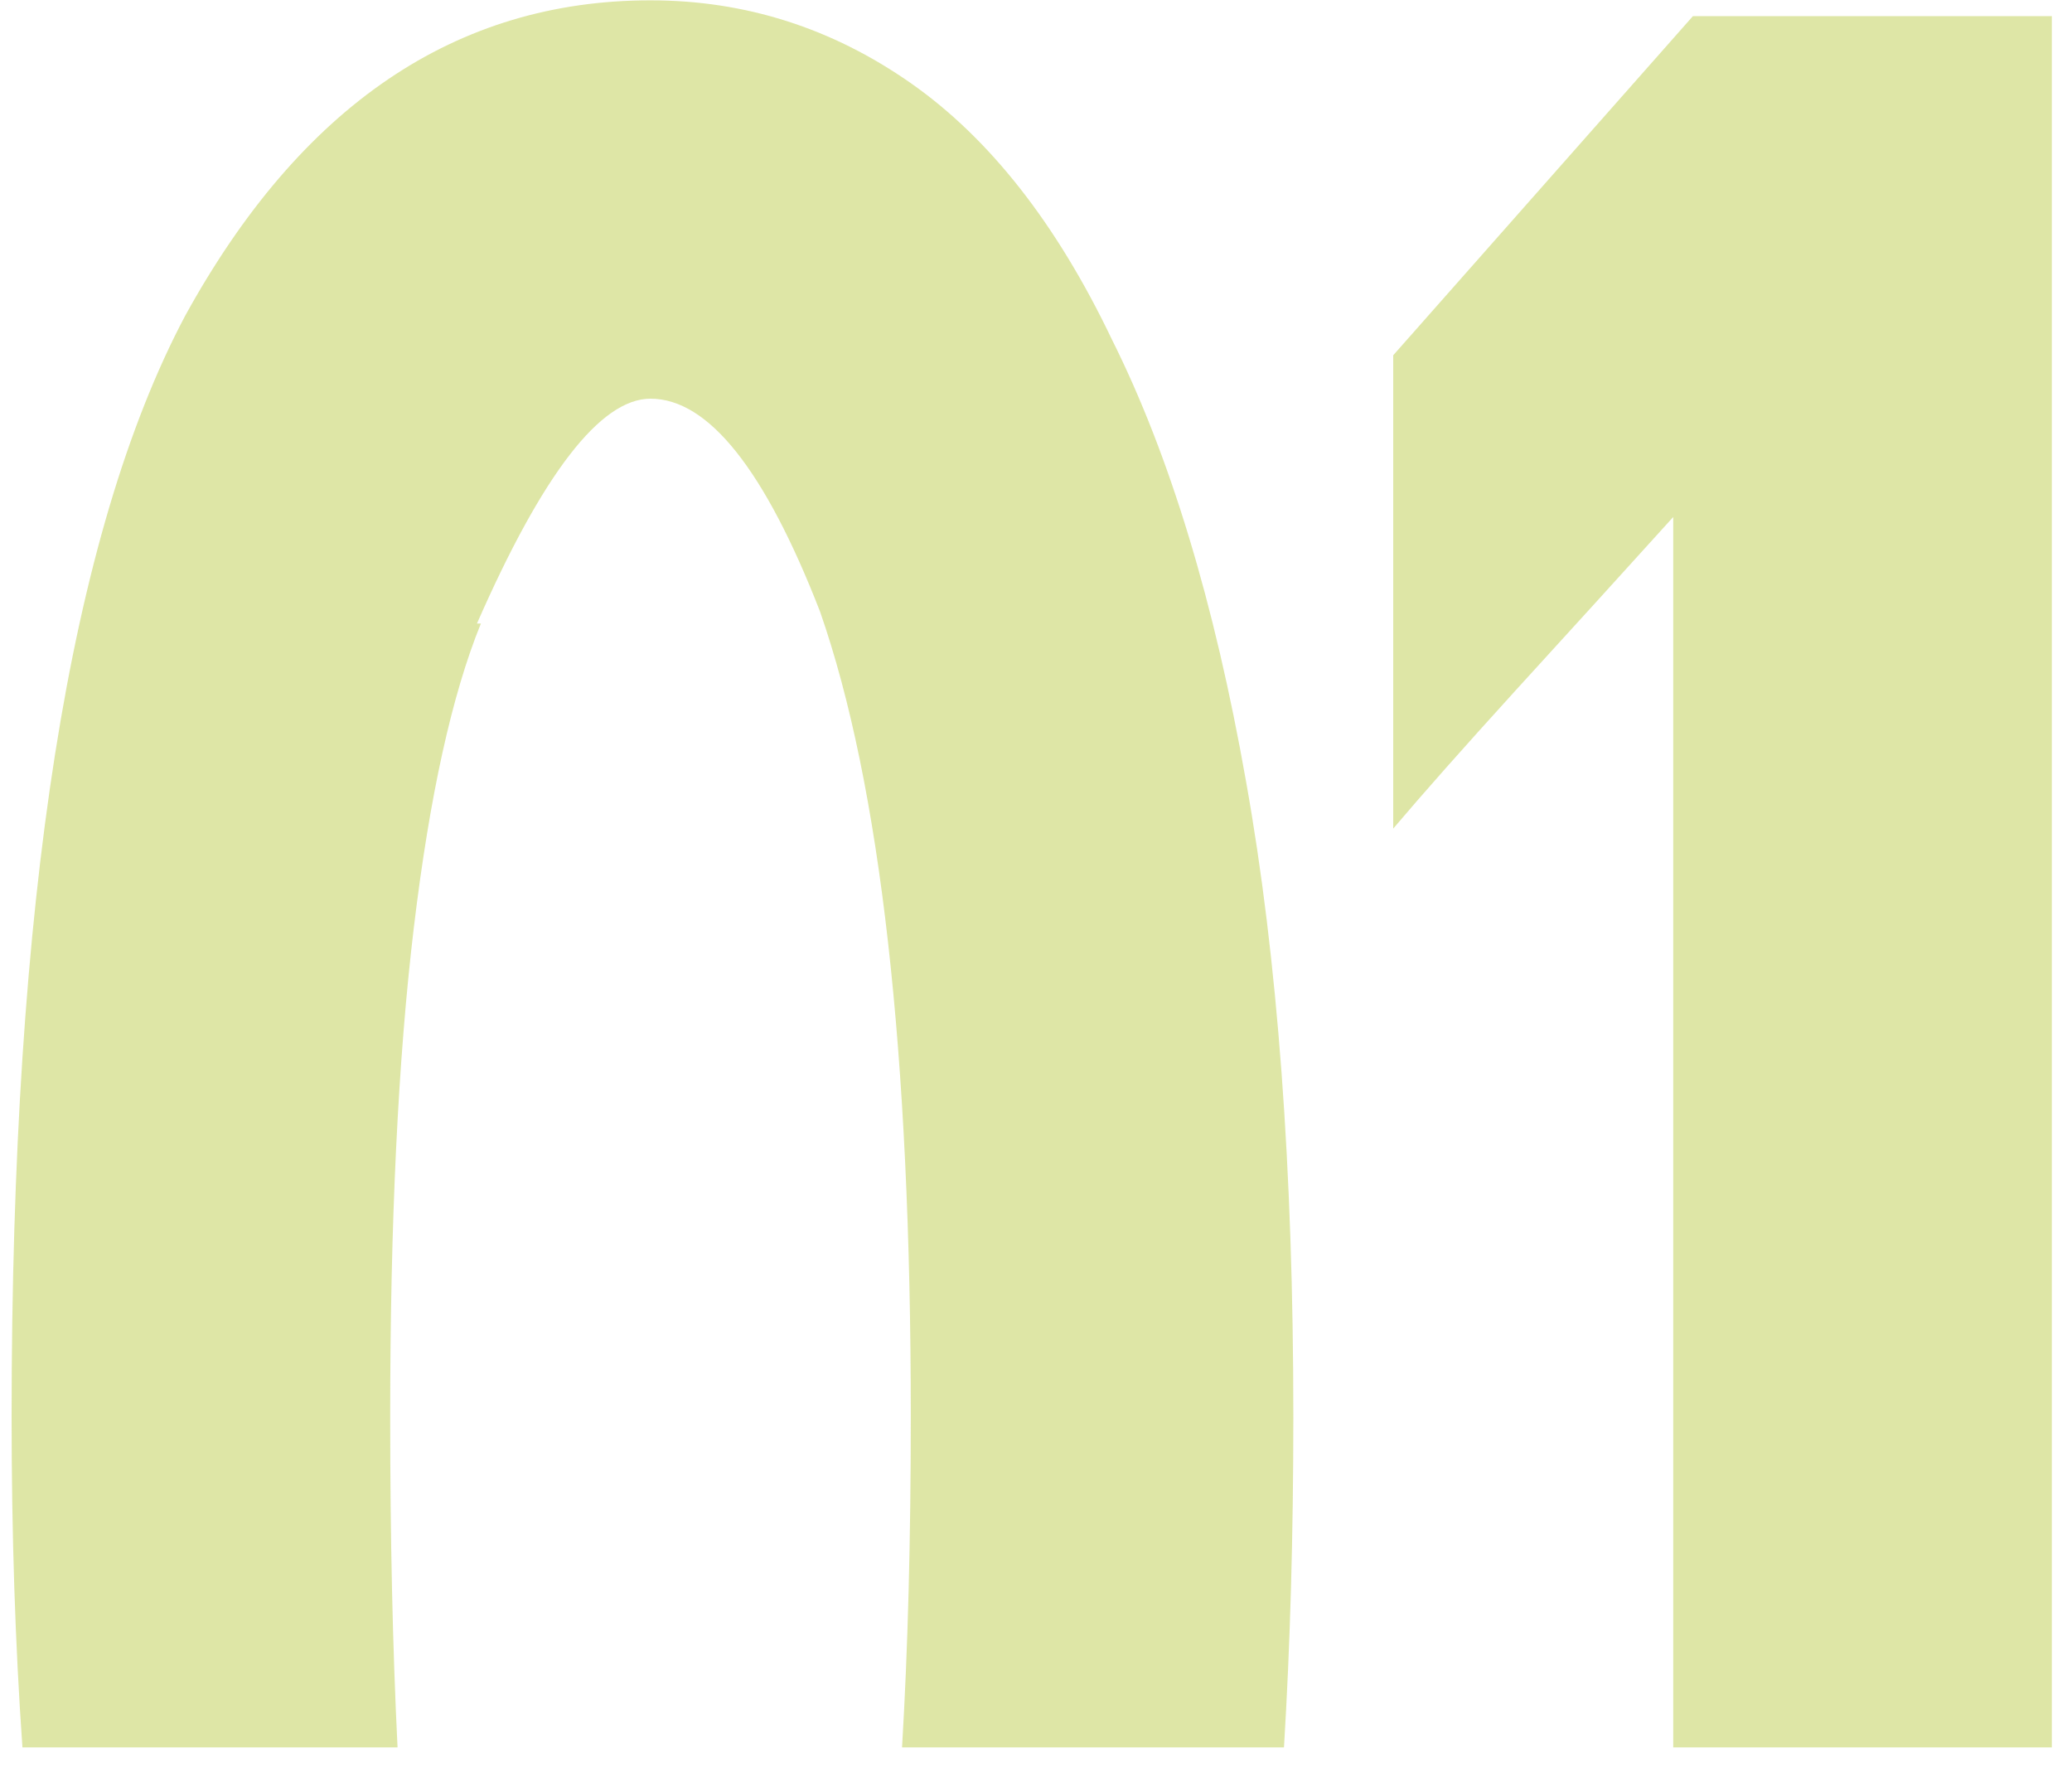 <?xml version="1.0" encoding="UTF-8"?> <svg xmlns="http://www.w3.org/2000/svg" width="75" height="64" viewBox="0 0 75 64" fill="none"><path opacity="0.35" fill-rule="evenodd" clip-rule="evenodd" d="M32.968 3.009C30.113 1.011 26.972 0.012 23.546 0.012C16.503 0.012 10.889 3.818 6.701 11.432C2.514 19.331 0.42 32.607 0.42 51.26C0.42 55.537 0.55 59.531 0.812 63.243H14.39C14.213 59.669 14.124 55.675 14.124 51.26C14.124 44.217 14.41 38.317 14.981 33.559C15.552 28.8 16.361 25.136 17.407 22.567H17.265C19.644 17.142 21.738 14.43 23.546 14.43C25.64 14.43 27.686 16.999 29.684 22.138C31.873 28.419 32.968 38.127 32.968 51.26C32.968 55.722 32.862 59.717 32.651 63.243H46.476C46.702 59.534 46.815 55.54 46.815 51.26C46.815 42.314 46.244 34.653 45.102 28.277C43.96 21.805 42.342 16.476 40.248 12.288C38.249 8.101 35.823 5.008 32.968 3.009ZM74.27 63.243H60.566V18.712C58.758 20.711 56.854 22.805 54.856 24.993C52.952 27.087 51.477 28.753 50.43 29.99V12.859L61.279 0.583H74.27V63.243Z" fill="#A1B800"></path></svg> 